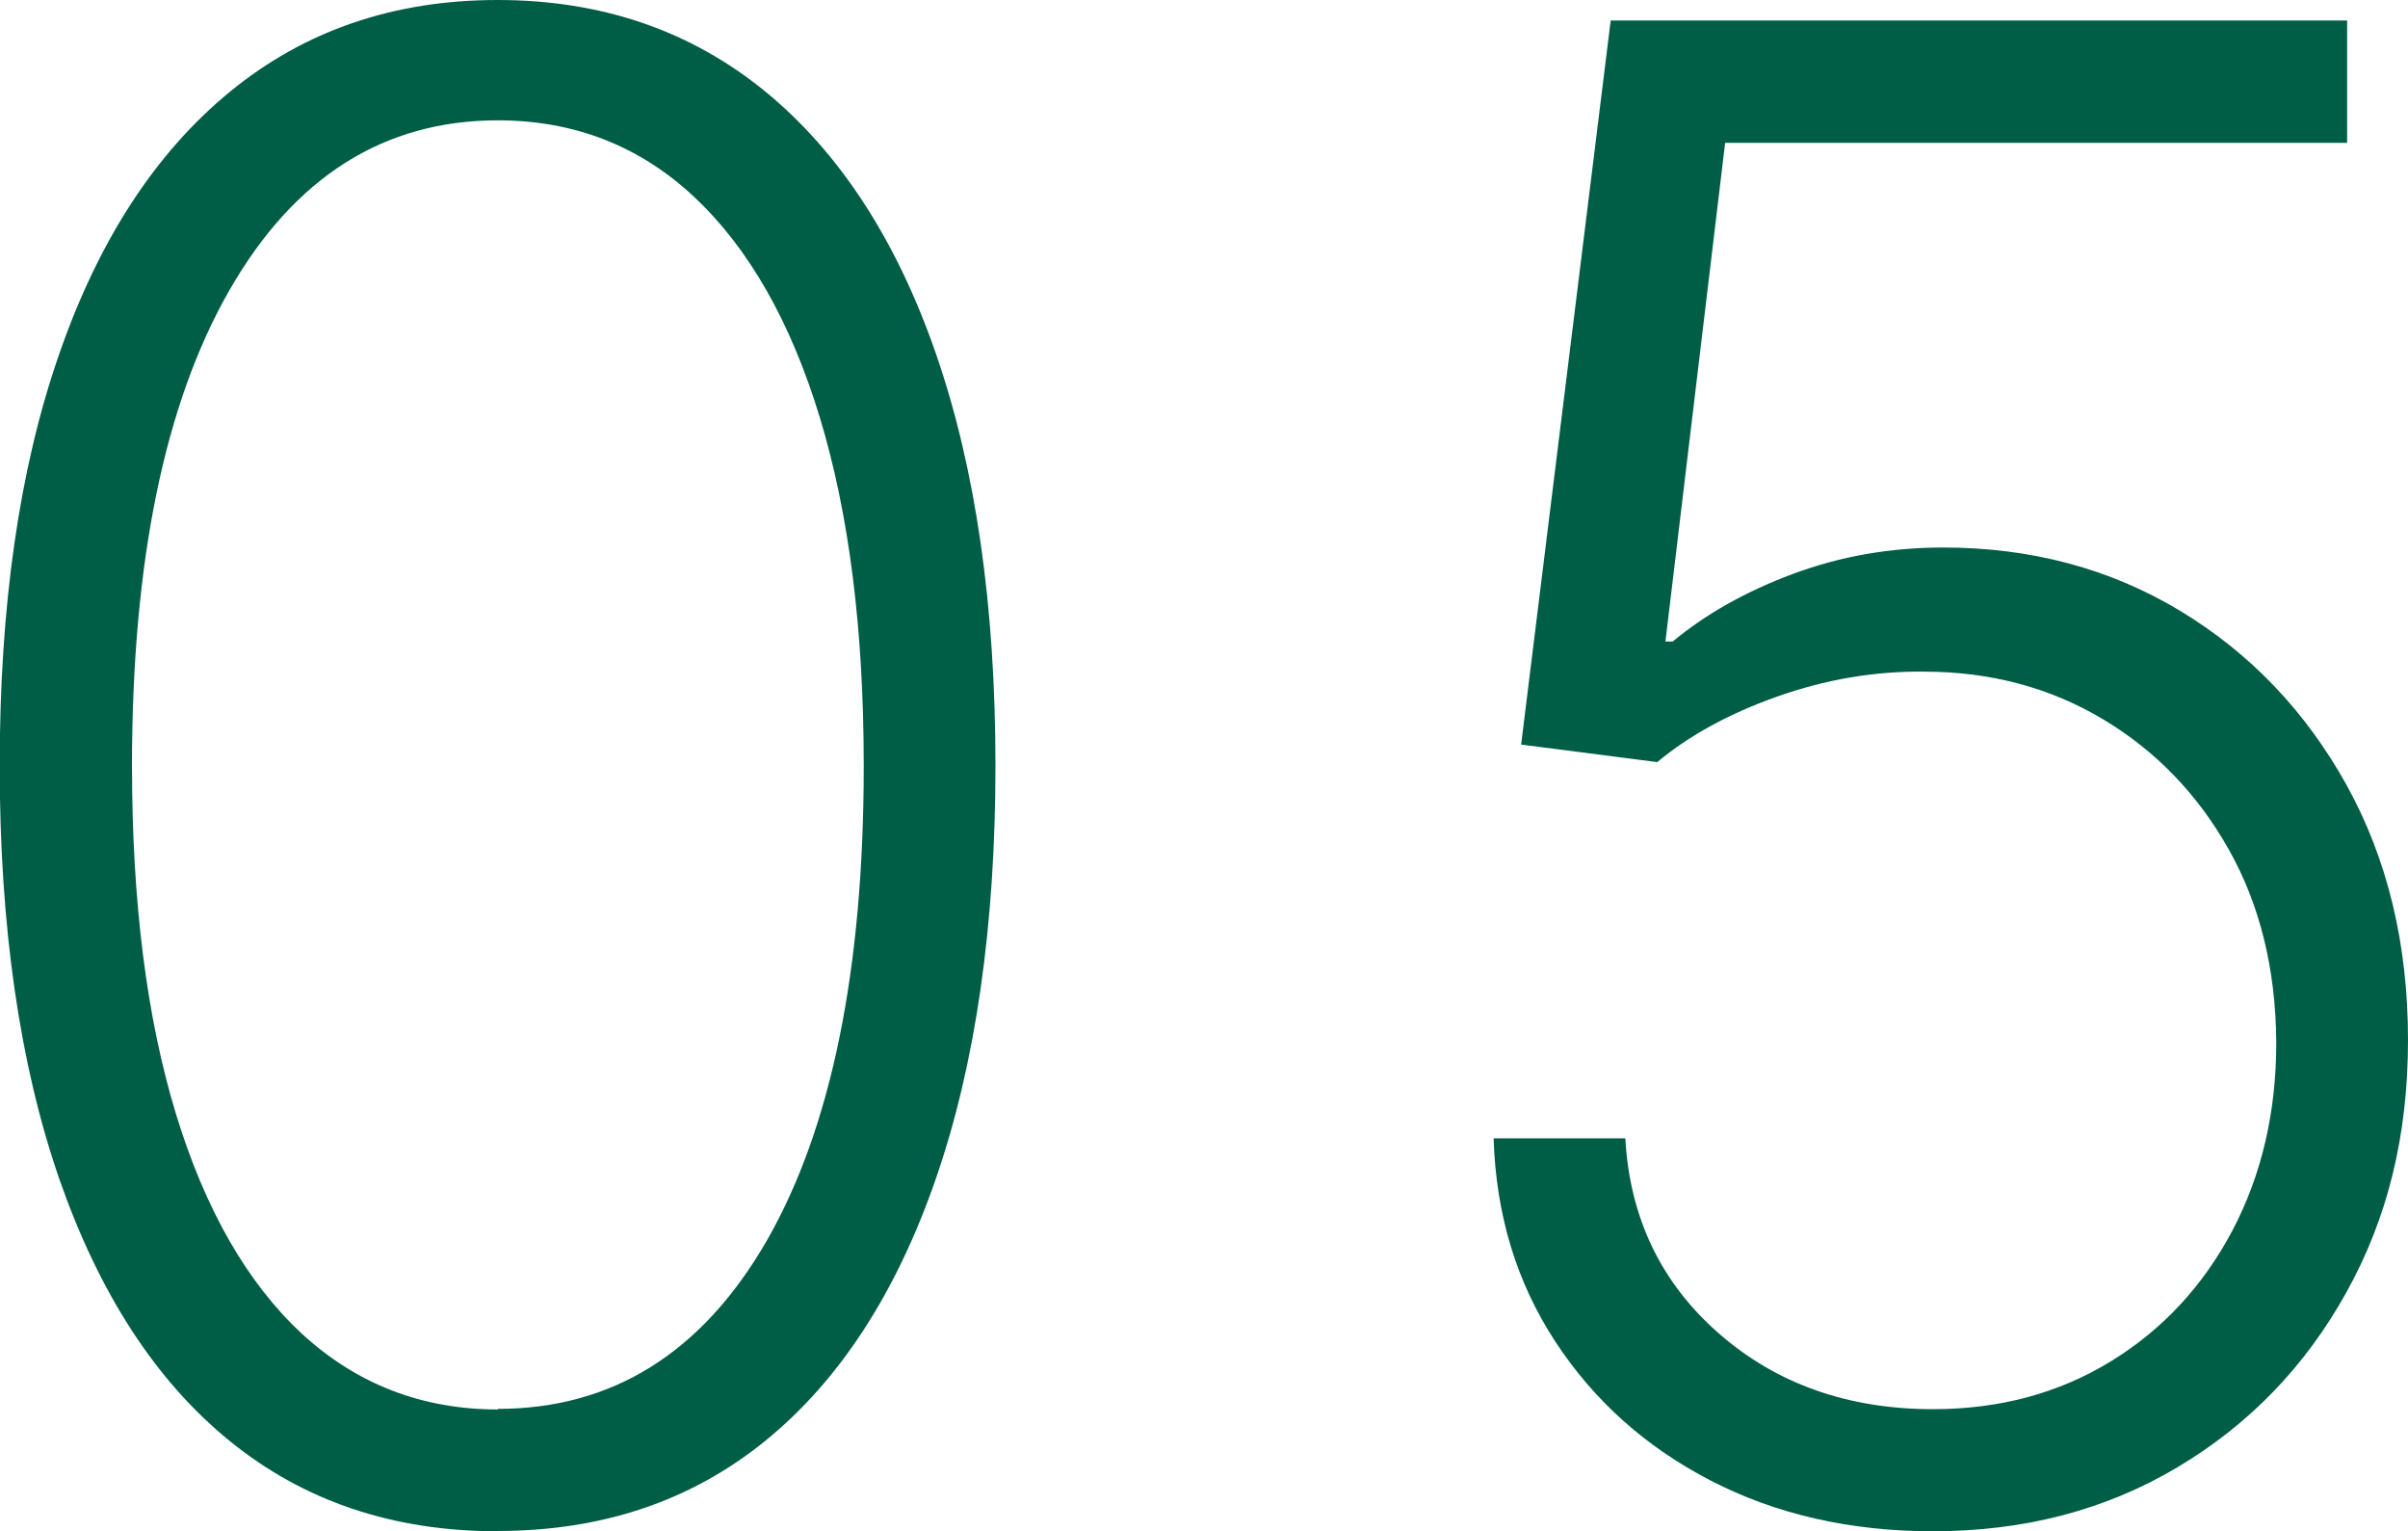 <?xml version="1.0" encoding="UTF-8"?><svg id="_レイヤー_2" xmlns="http://www.w3.org/2000/svg" viewBox="0 0 82.27 52.3"><defs><style>.cls-1{fill:#005e46;}</style></defs><g id="text"><path class="cls-1" d="M17,52.3c-3.58,0-6.63-1.03-9.16-3.09s-4.46-5.05-5.82-8.96c-1.35-3.91-2.03-8.61-2.03-14.09s.67-10.15,2.03-14.06c1.35-3.9,3.3-6.89,5.84-8.97C10.41,1.04,13.46,0,17,0s6.59,1.04,9.14,3.12c2.54,2.08,4.49,5.07,5.84,8.97,1.35,3.9,2.03,8.59,2.03,14.06s-.68,10.18-2.03,14.09-3.29,6.9-5.82,8.96-5.58,3.09-9.16,3.09ZM17,48.12c3.93,0,6.99-1.92,9.2-5.75,2.2-3.84,3.31-9.24,3.31-16.22,0-4.64-.5-8.6-1.5-11.89-1-3.29-2.44-5.8-4.3-7.54-1.86-1.74-4.1-2.61-6.7-2.61-3.89,0-6.95,1.93-9.17,5.8-2.22,3.87-3.33,9.29-3.33,16.25,0,4.64.5,8.6,1.5,11.88s2.44,5.78,4.3,7.51c1.87,1.72,4.1,2.59,6.7,2.59Z"/><path class="cls-1" d="M66.04,52.3c-2.83,0-5.37-.58-7.59-1.73-2.23-1.15-4-2.74-5.32-4.76-1.32-2.02-2.02-4.33-2.1-6.93h4.5c.15,2.7,1.21,4.92,3.18,6.65,1.97,1.73,4.42,2.6,7.33,2.6,2.27,0,4.29-.54,6.07-1.63,1.77-1.08,3.16-2.58,4.16-4.47,1-1.9,1.5-4.04,1.5-6.43-.02-2.49-.55-4.68-1.62-6.58s-2.5-3.38-4.31-4.46-3.85-1.62-6.1-1.62c-1.71-.02-3.38.27-5.02.85s-3.01,1.33-4.1,2.24l-4.65-.6L55.03.7h25.16v4.18h-21.25l-2.04,17.03h.25c1.13-.94,2.5-1.71,4.11-2.31s3.33-.9,5.13-.9c3,0,5.7.72,8.09,2.16s4.29,3.43,5.69,5.95c1.4,2.53,2.1,5.43,2.1,8.71s-.7,6.09-2.1,8.61c-1.4,2.53-3.32,4.52-5.77,5.98-2.45,1.46-5.23,2.19-8.37,2.19Z"/></g></svg>